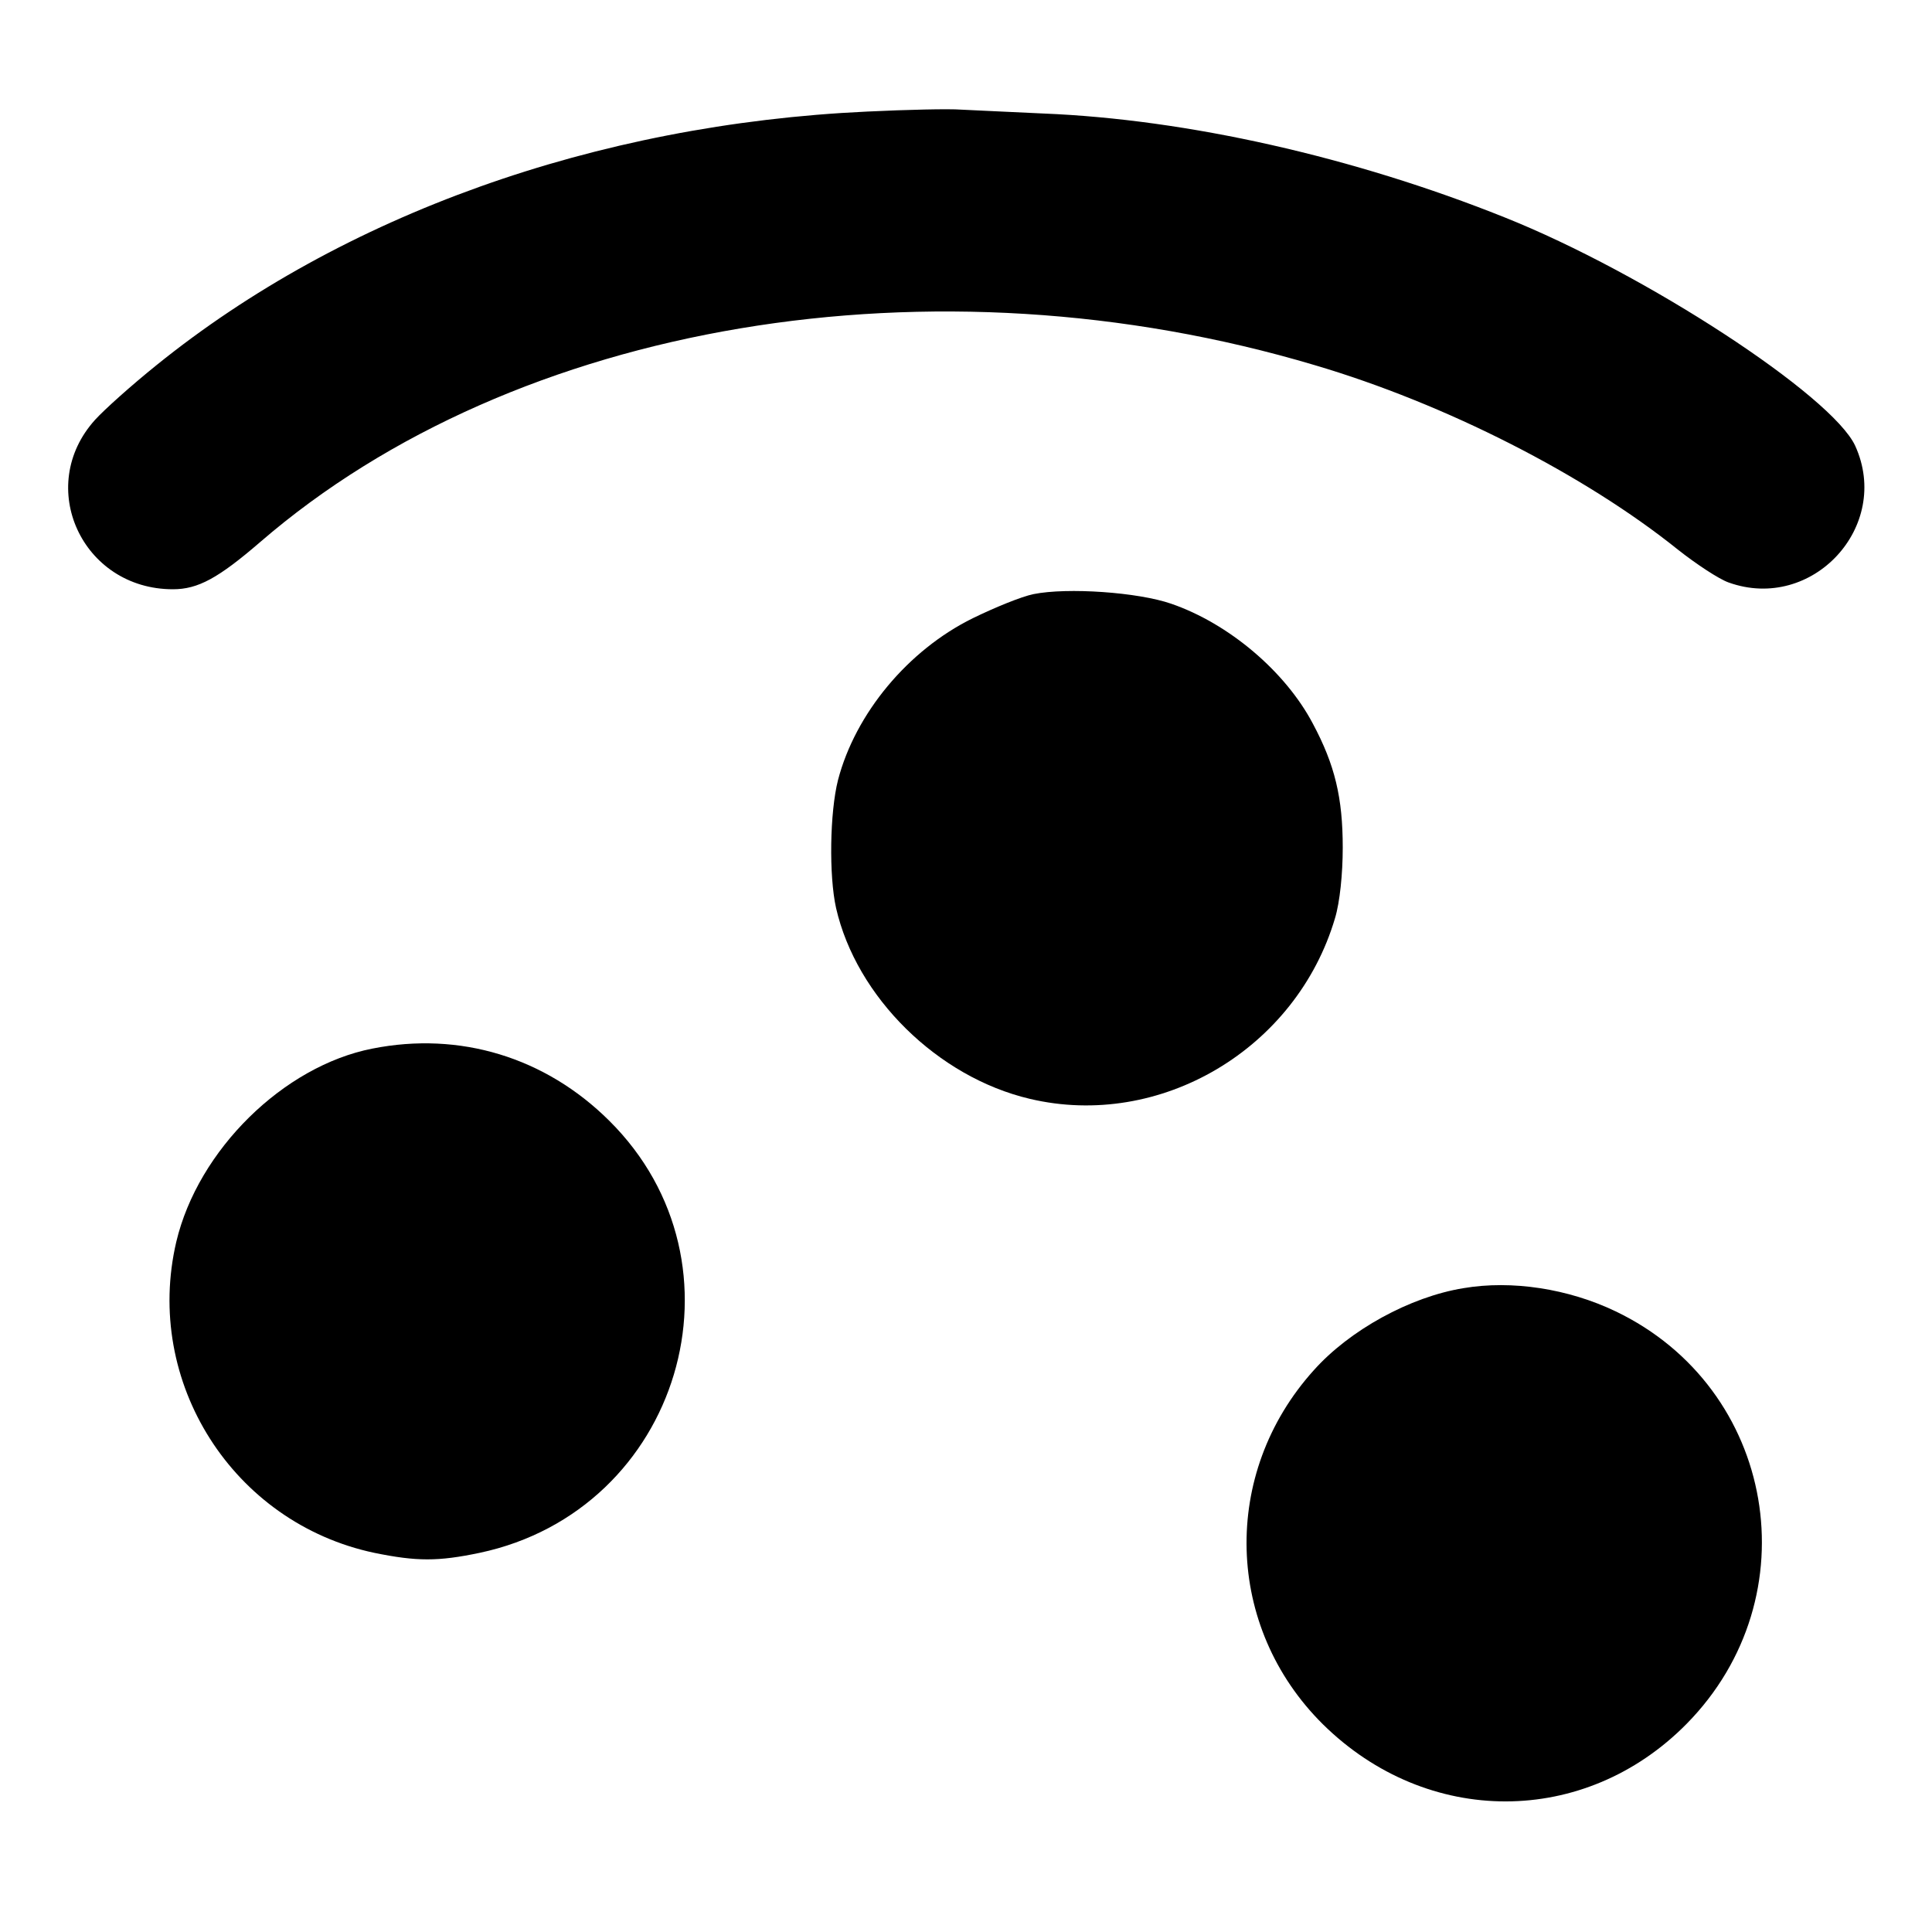 <?xml version="1.0" standalone="no"?>
<!DOCTYPE svg PUBLIC "-//W3C//DTD SVG 20010904//EN"
 "http://www.w3.org/TR/2001/REC-SVG-20010904/DTD/svg10.dtd">
<svg version="1.0" xmlns="http://www.w3.org/2000/svg"
 width="400pt" height="400pt" viewBox="0 0 400 400"
 preserveAspectRatio="xMidYMid meet">
<g transform="translate(0,400) scale(0.1,-0.1)"
fill="#000000" stroke="none">
<path d="M1795 3769 c-562 -26 -1086 -214 -1471 -525 -51 -41 -108 -92 -127
-113 -125 -138 -27 -351 161 -351 52 0 94 23 181 98 528 456 1394 601 2183
366 271 -80 559 -227 752 -382 38 -30 85 -61 105 -68 173 -62 338 116 262 283
-48 104 -435 357 -726 473 -312 125 -657 203 -955 215 -69 3 -145 7 -170 8
-25 2 -112 0 -195 -4z"/>
<path d="M2140 2770 c-25 -5 -81 -28 -126 -50 -134 -66 -243 -197 -279 -335
-17 -67 -19 -198 -4 -265 42 -184 210 -350 401 -395 270 -64 552 103 632 374
10 33 16 92 16 146 0 103 -16 171 -62 257 -57 108 -174 207 -293 248 -69 24
-215 34 -285 20z"/>
<path d="M771 1829 c-184 -36 -361 -210 -406 -400 -68 -290 117 -582 410 -644
88 -18 132 -18 218 0 415 88 568 598 268 895 -132 131 -309 185 -490 149z"/>
<path d="M3030 1333 c-111 -18 -236 -87 -310 -170 -193 -214 -184 -532 19
-733 216 -213 542 -213 753 1 259 263 185 695 -147 854 -98 47 -215 65 -315
48z"/>
</g>
</svg>
